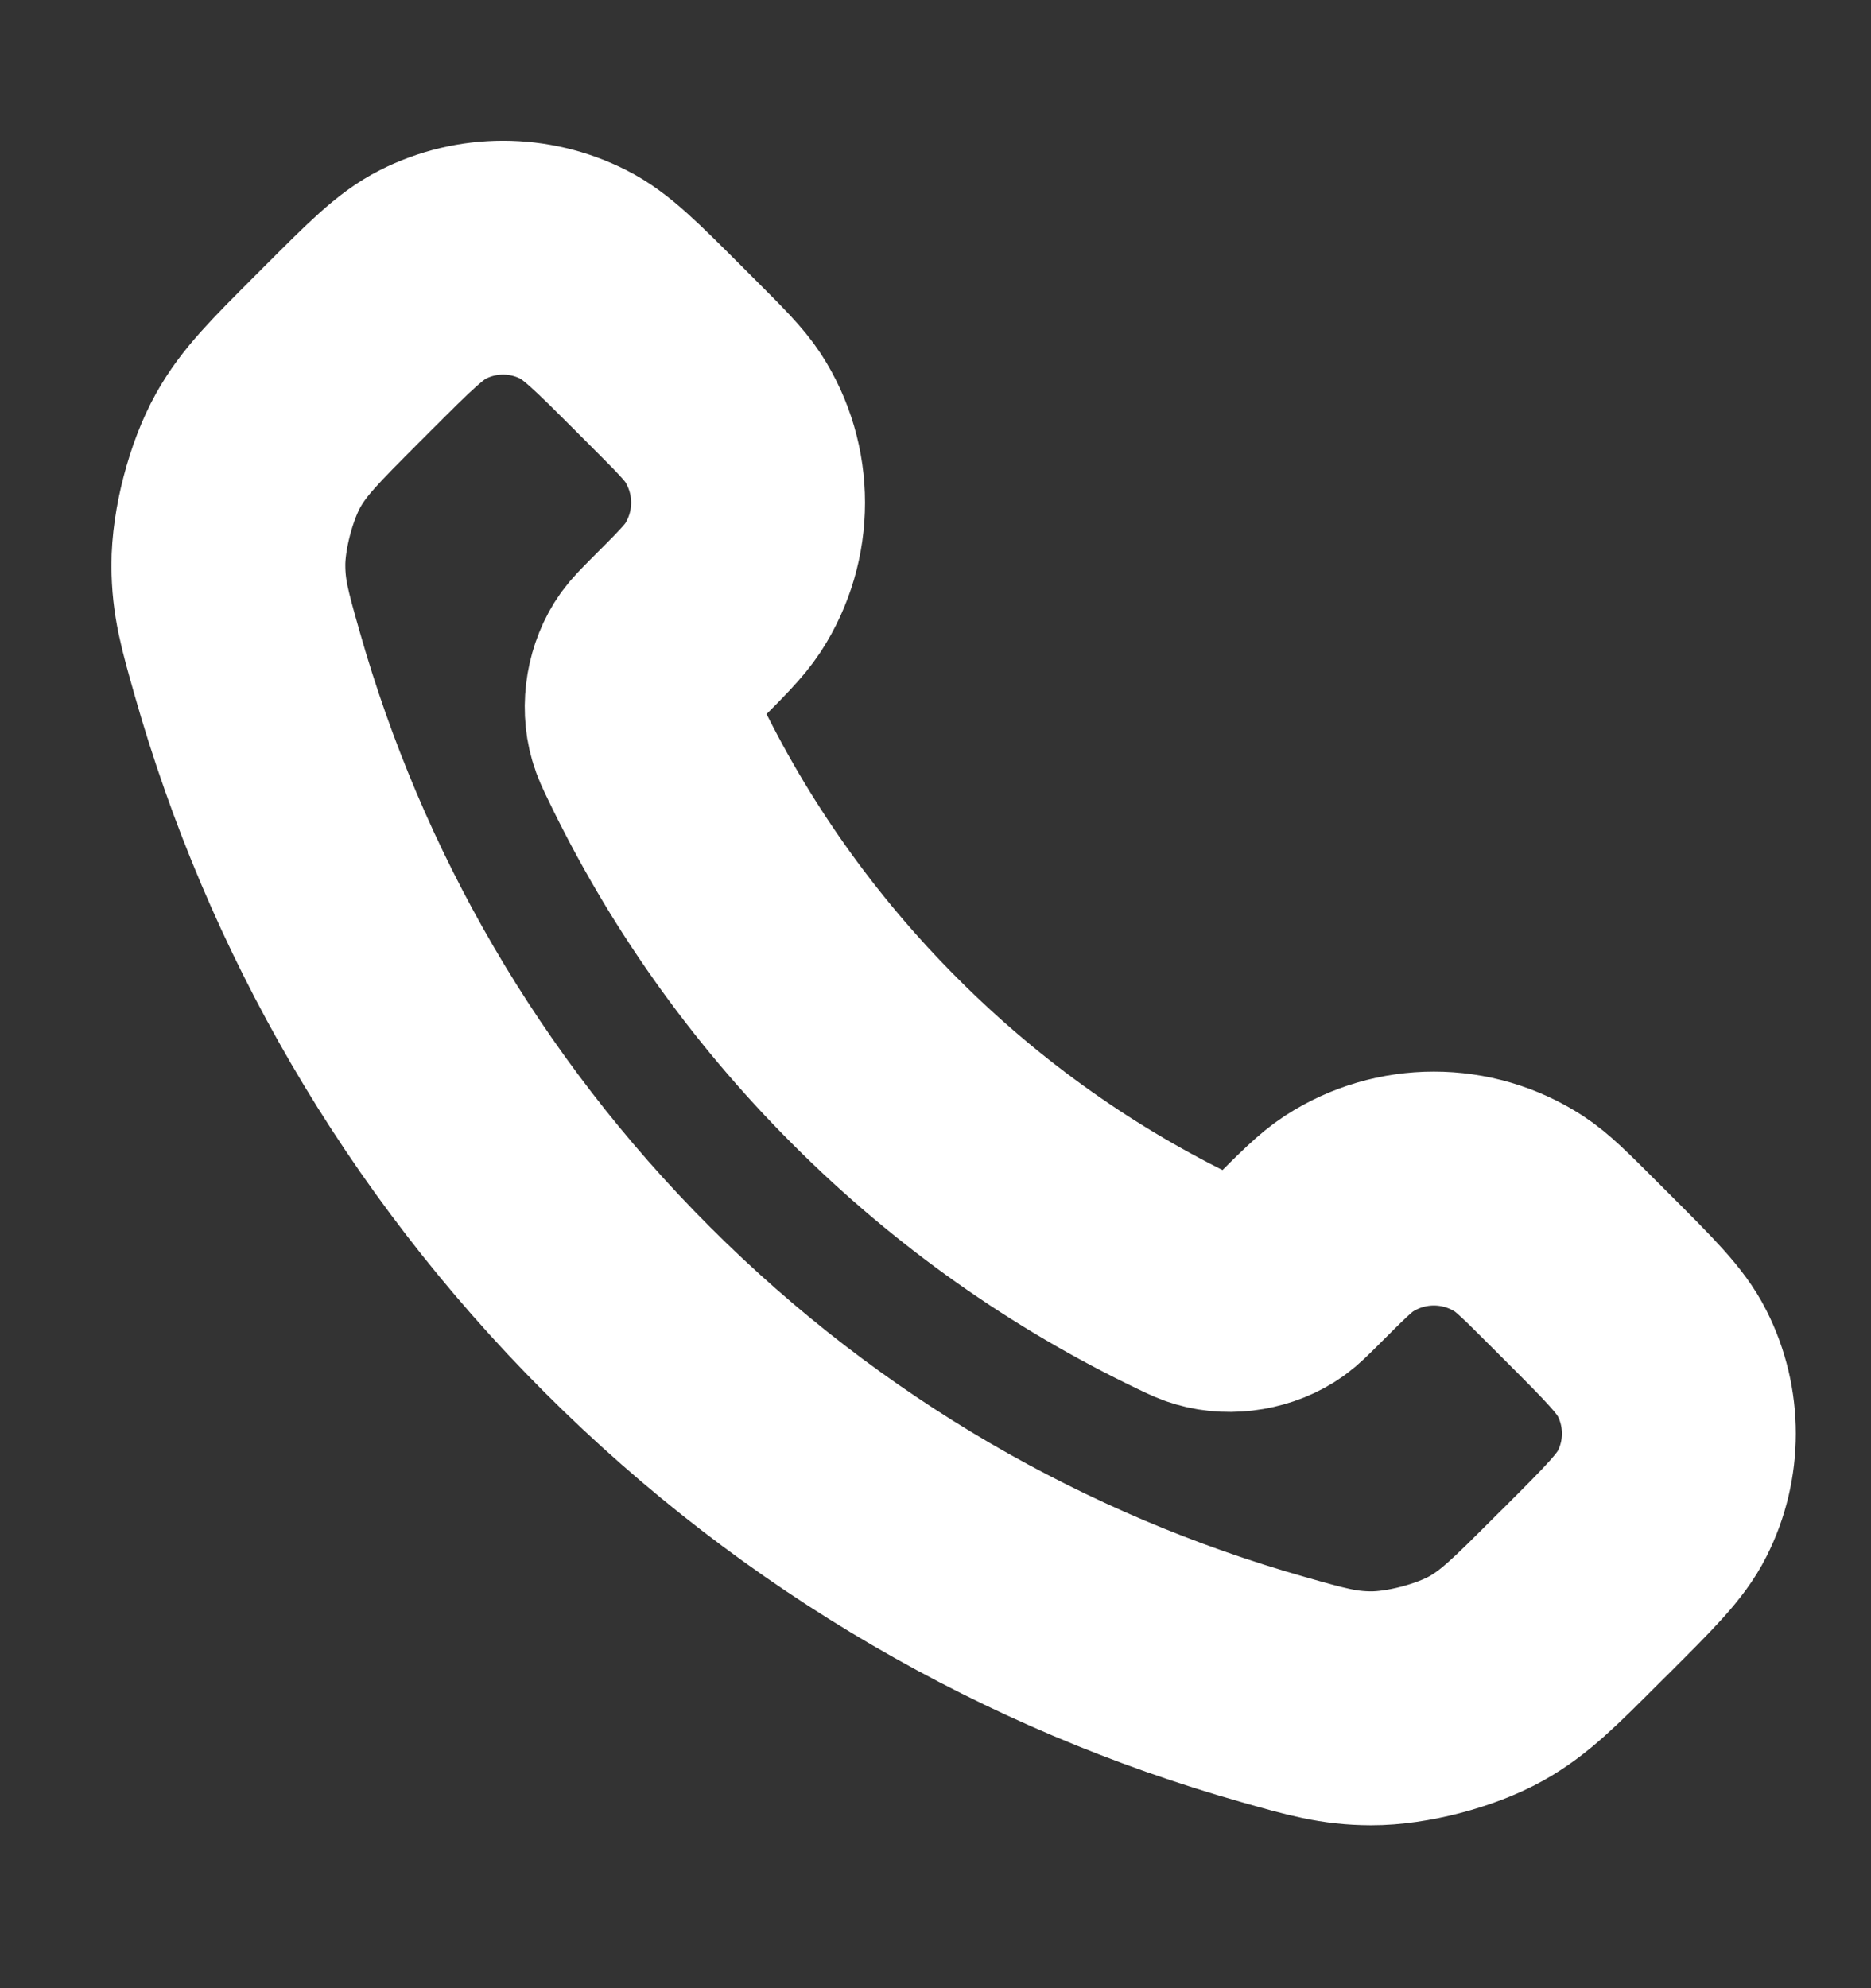 <?xml version="1.0" encoding="utf-8"?>
<svg xmlns="http://www.w3.org/2000/svg" fill="none" height="17" viewBox="0 0 16 17" width="16">
<rect x="0" y="0" width="16" height="17" fill="#333333" stroke="none"/>
<path d="M5.587 6.402C6.051 7.369 6.683 8.274 7.484 9.075C8.285 9.877 9.191 10.509 10.158 10.973C10.241 11.013 10.282 11.033 10.335 11.048C10.522 11.103 10.751 11.064 10.91 10.95C10.954 10.918 10.992 10.88 11.069 10.804C11.302 10.571 11.418 10.454 11.535 10.378C11.977 10.091 12.547 10.091 12.989 10.378C13.106 10.454 13.223 10.571 13.456 10.804L13.586 10.934C13.94 11.288 14.117 11.465 14.213 11.656C14.405 12.034 14.405 12.481 14.213 12.859C14.117 13.05 13.94 13.227 13.586 13.581L13.48 13.686C13.127 14.039 12.951 14.216 12.711 14.351C12.444 14.5 12.031 14.608 11.725 14.607C11.45 14.606 11.262 14.553 10.886 14.446C8.863 13.872 6.955 12.789 5.363 11.197C3.771 9.605 2.688 7.697 2.114 5.674C2.007 5.298 1.954 5.11 1.953 4.835C1.952 4.529 2.06 4.115 2.209 3.849C2.344 3.609 2.521 3.433 2.874 3.079L2.979 2.974C3.333 2.62 3.51 2.443 3.701 2.347C4.079 2.155 4.526 2.155 4.904 2.347C5.095 2.443 5.272 2.62 5.626 2.974L5.756 3.104C5.989 3.337 6.105 3.454 6.182 3.571C6.469 4.013 6.469 4.583 6.182 5.025C6.105 5.142 5.989 5.258 5.756 5.491C5.68 5.568 5.642 5.606 5.61 5.65C5.496 5.809 5.457 6.038 5.512 6.225C5.527 6.278 5.547 6.319 5.587 6.402Z" stroke="white" stroke-linecap="round" stroke-linejoin="round" stroke-width="2"/>
</svg>